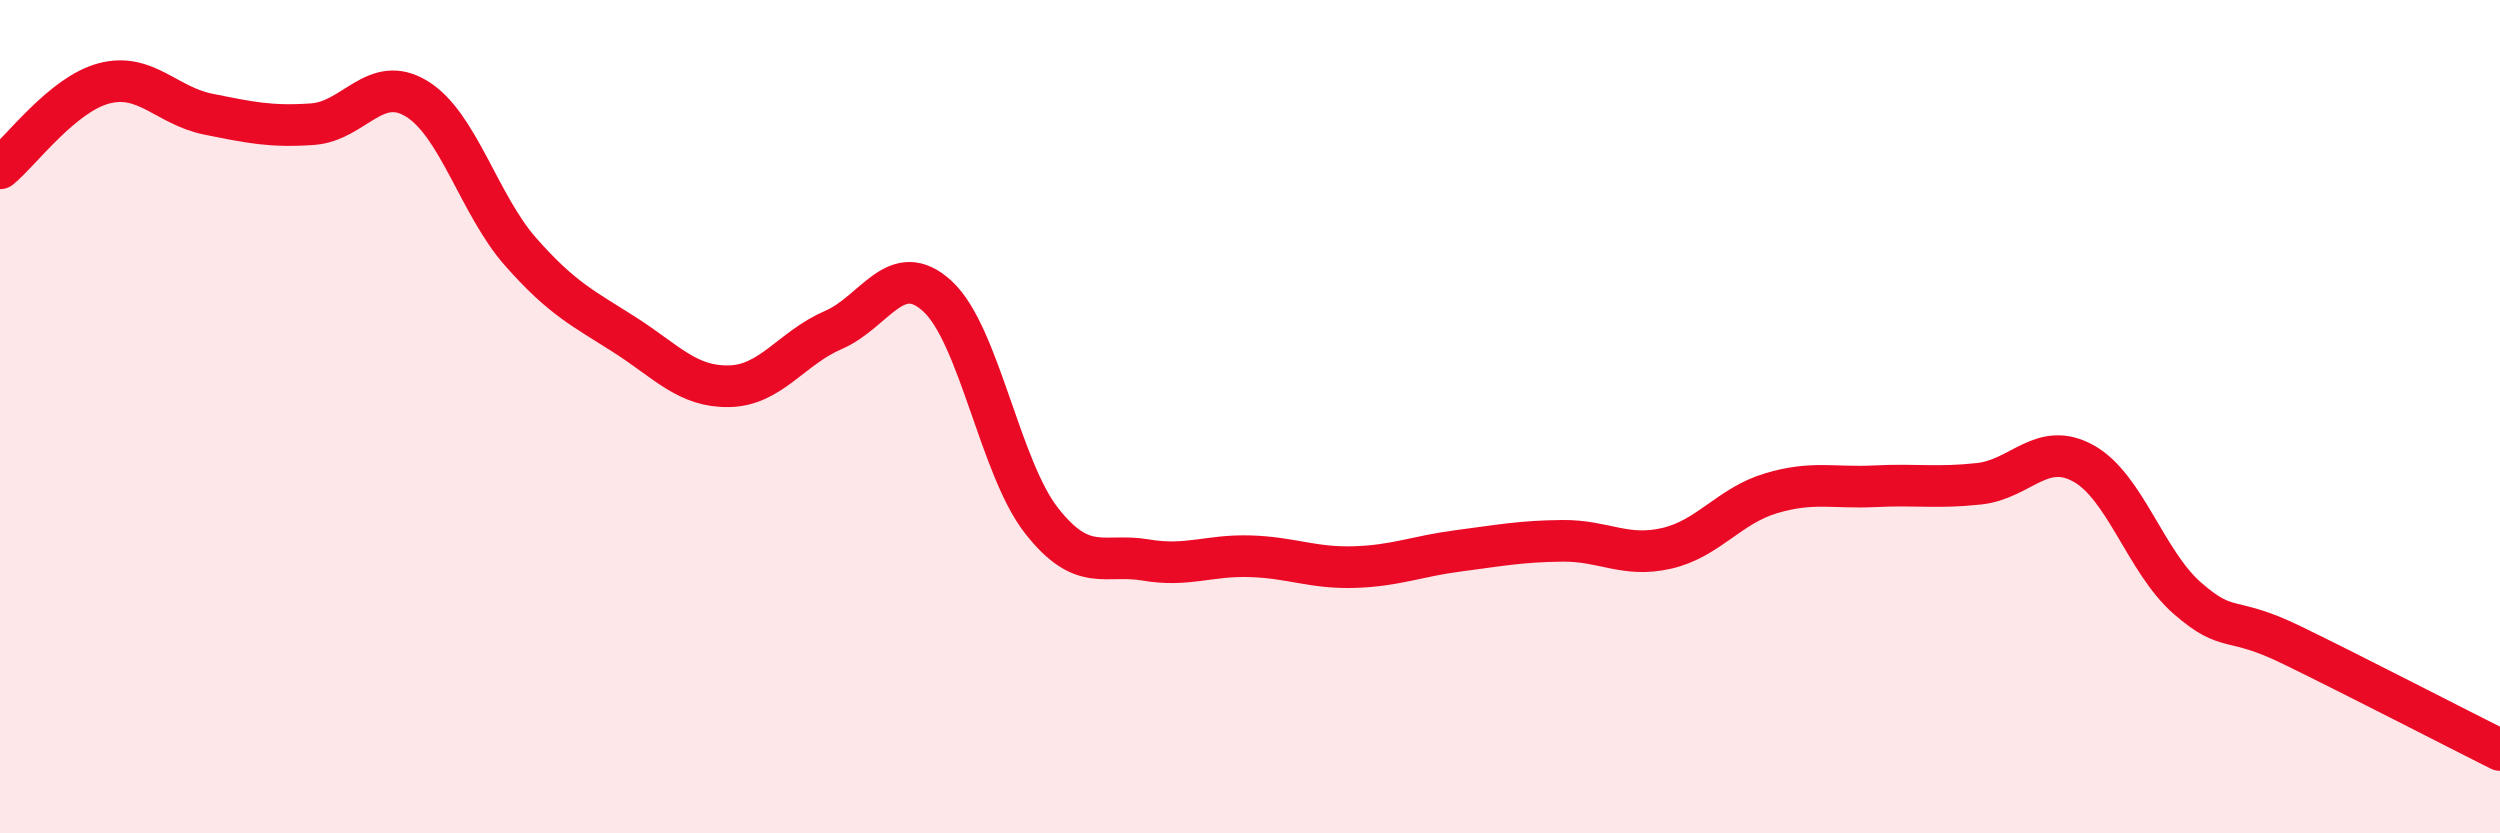 
    <svg width="60" height="20" viewBox="0 0 60 20" xmlns="http://www.w3.org/2000/svg">
      <path
        d="M 0,4.04 C 0.5,3.63 1.5,2.26 2.5,2 C 3.5,1.74 4,2.54 5,2.74 C 6,2.94 6.5,3.05 7.5,2.98 C 8.5,2.91 9,1.76 10,2.37 C 11,2.98 11.5,4.92 12.5,6.05 C 13.5,7.18 14,7.4 15,8.04 C 16,8.68 16.5,9.29 17.5,9.27 C 18.5,9.25 19,8.35 20,7.92 C 21,7.49 21.5,6.19 22.5,7.11 C 23.5,8.03 24,11.23 25,12.5 C 26,13.77 26.5,13.27 27.5,13.44 C 28.5,13.61 29,13.32 30,13.35 C 31,13.38 31.5,13.64 32.5,13.61 C 33.5,13.58 34,13.35 35,13.22 C 36,13.09 36.5,12.99 37.5,12.98 C 38.5,12.97 39,13.39 40,13.16 C 41,12.93 41.5,12.14 42.5,11.84 C 43.5,11.54 44,11.72 45,11.67 C 46,11.62 46.5,11.72 47.5,11.61 C 48.5,11.5 49,10.57 50,11.12 C 51,11.67 51.5,13.49 52.5,14.36 C 53.5,15.23 53.5,14.75 55,15.48 C 56.5,16.21 59,17.5 60,18L60 20L0 20Z"
        fill="#EB0A25"
        opacity="0.1"
        stroke-linecap="round"
        stroke-linejoin="round"
      />
      <path
        d="M 0,4.04 C 0.5,3.63 1.5,2.26 2.5,2 C 3.5,1.74 4,2.54 5,2.74 C 6,2.94 6.5,3.05 7.5,2.98 C 8.5,2.91 9,1.76 10,2.37 C 11,2.98 11.5,4.92 12.5,6.05 C 13.5,7.18 14,7.4 15,8.04 C 16,8.68 16.5,9.29 17.5,9.27 C 18.5,9.25 19,8.35 20,7.92 C 21,7.49 21.5,6.19 22.5,7.11 C 23.5,8.03 24,11.23 25,12.5 C 26,13.77 26.5,13.27 27.5,13.44 C 28.5,13.61 29,13.32 30,13.35 C 31,13.38 31.5,13.64 32.5,13.61 C 33.5,13.58 34,13.35 35,13.22 C 36,13.09 36.5,12.99 37.5,12.98 C 38.5,12.97 39,13.39 40,13.16 C 41,12.93 41.5,12.14 42.5,11.84 C 43.5,11.54 44,11.72 45,11.67 C 46,11.62 46.5,11.72 47.5,11.61 C 48.5,11.5 49,10.57 50,11.12 C 51,11.67 51.5,13.49 52.5,14.36 C 53.5,15.23 53.5,14.75 55,15.48 C 56.5,16.21 59,17.5 60,18"
        stroke="#EB0A25"
        stroke-width="1"
        fill="none"
        stroke-linecap="round"
        stroke-linejoin="round"
      />
    </svg>
  